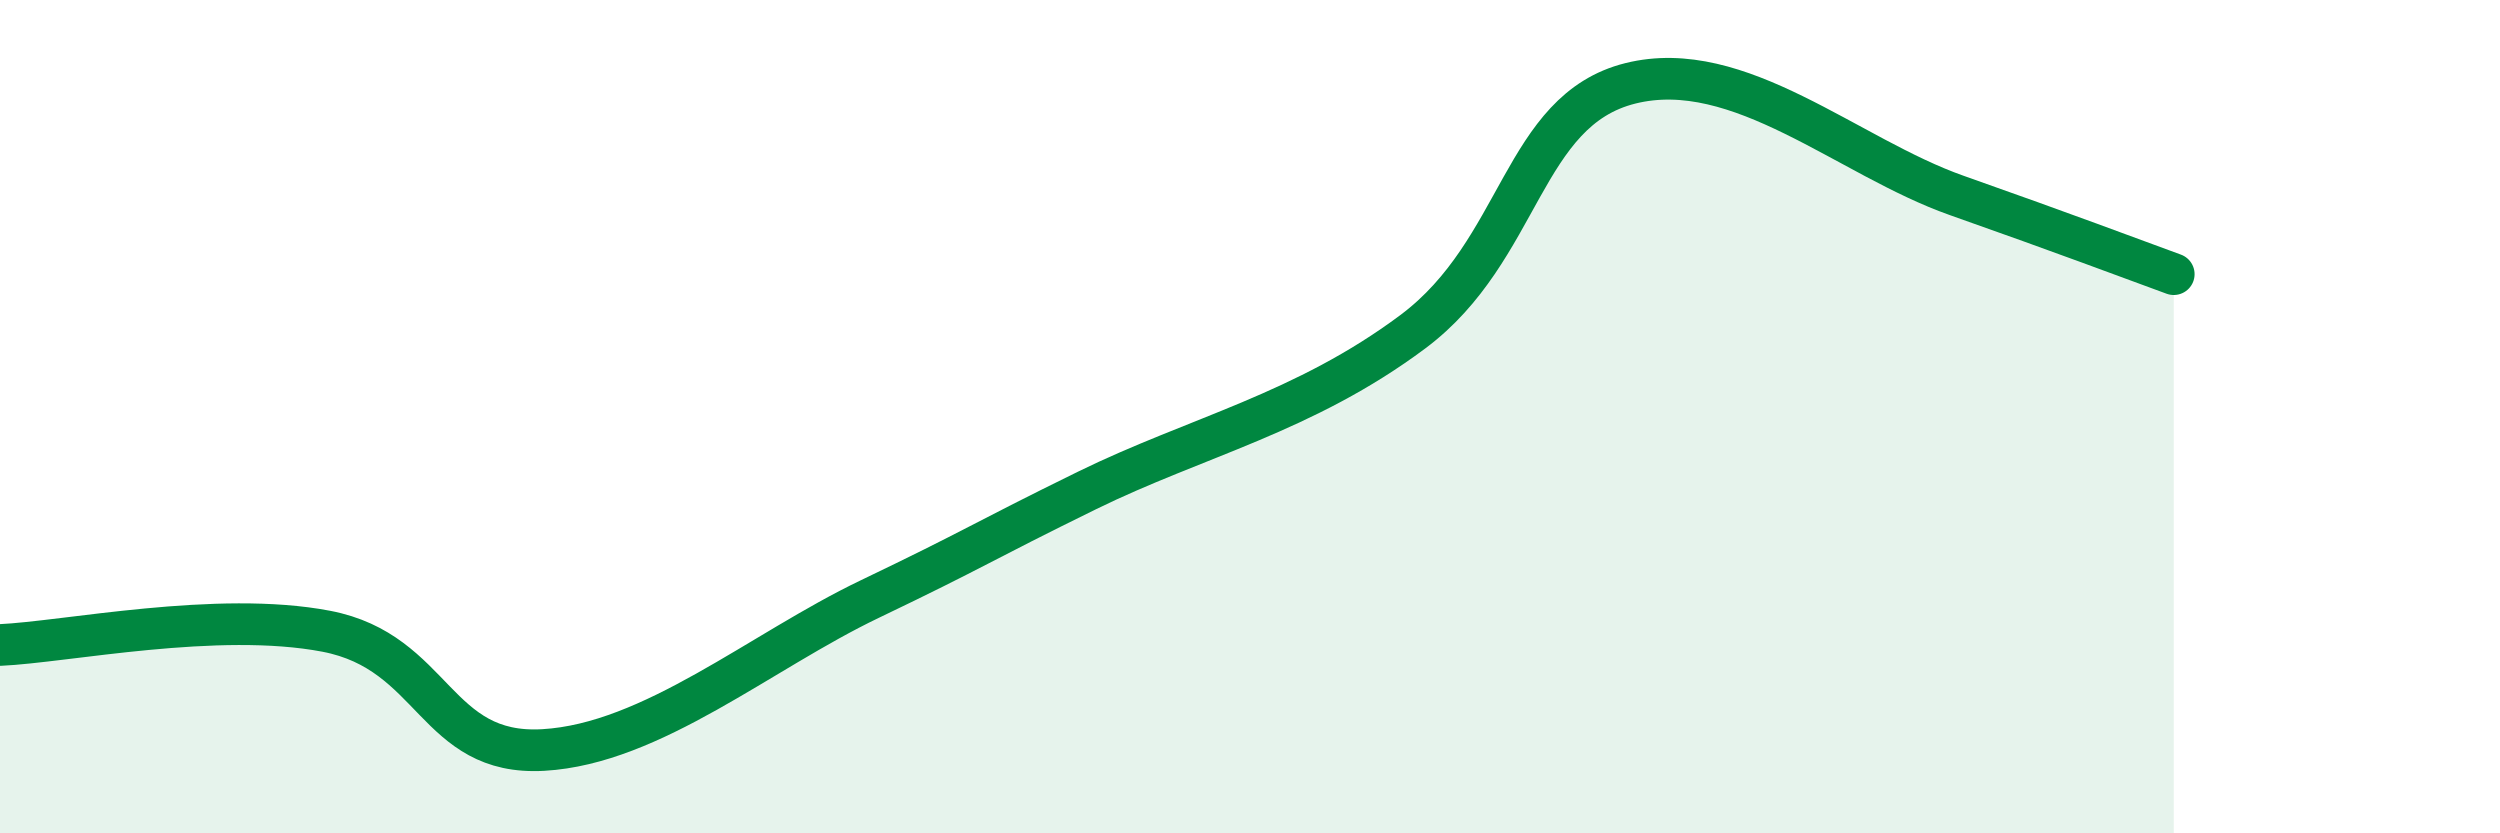 
    <svg width="60" height="20" viewBox="0 0 60 20" xmlns="http://www.w3.org/2000/svg">
      <path
        d="M 0,15.48 C 1.57,15.41 5.22,14.65 7.83,15.15 C 10.44,15.65 10.43,18.15 13.04,18 C 15.65,17.85 18.26,15.63 20.87,14.38 C 23.48,13.13 23.48,13.05 26.09,11.77 C 28.7,10.49 31.3,9.91 33.91,7.96 C 36.52,6.01 36.52,2.65 39.13,2 C 41.74,1.35 44.35,3.77 46.96,4.69 C 49.57,5.61 51.13,6.2 52.17,6.58L52.17 20L0 20Z"
        fill="#008740"
        opacity="0.1"
        stroke-linecap="round"
        stroke-linejoin="round"
      />
      <path
        d="M 0,15.48 C 1.57,15.41 5.22,14.65 7.83,15.15 C 10.44,15.65 10.43,18.15 13.04,18 C 15.65,17.85 18.26,15.63 20.87,14.38 C 23.48,13.13 23.48,13.05 26.09,11.77 C 28.7,10.49 31.3,9.91 33.91,7.96 C 36.52,6.01 36.52,2.65 39.13,2 C 41.74,1.35 44.35,3.77 46.96,4.69 C 49.57,5.61 51.13,6.2 52.17,6.58"
        stroke="#008740"
        stroke-width="1"
        fill="none"
        stroke-linecap="round"
        stroke-linejoin="round"
      />
    </svg>
  